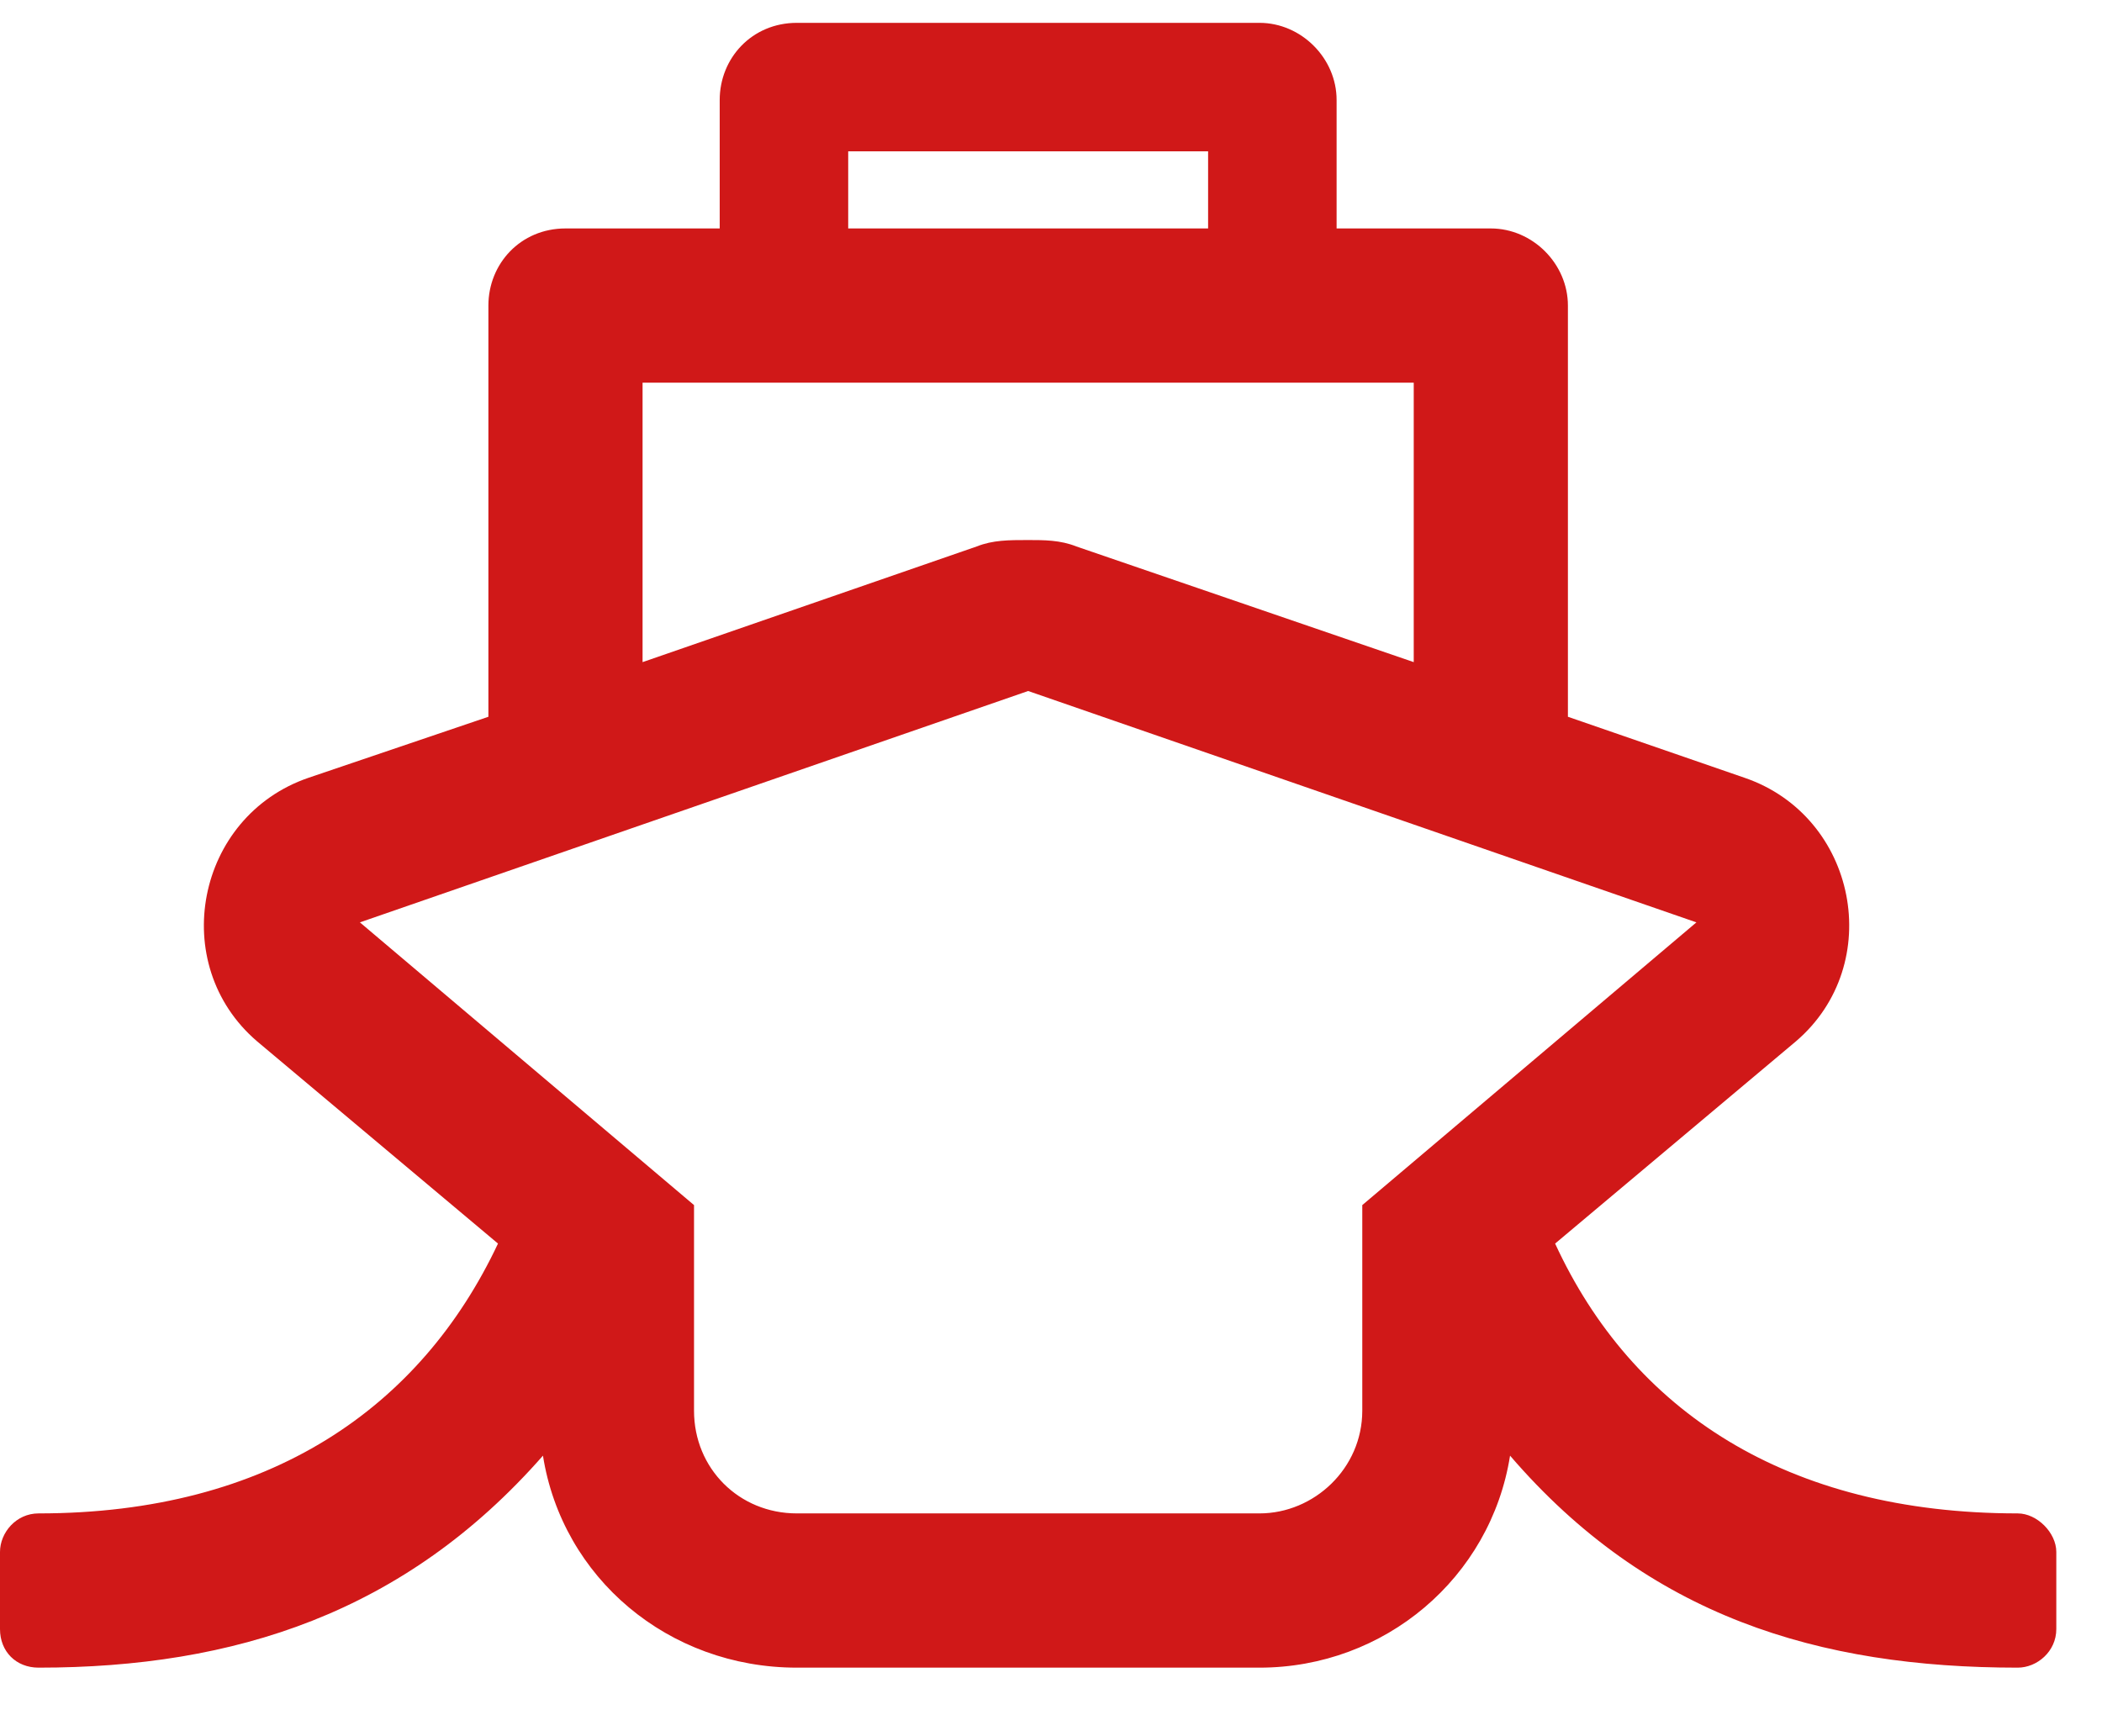 <svg width="23" height="19" viewBox="0 0 23 19" fill="none" xmlns="http://www.w3.org/2000/svg">
<path d="M17.016 13.609C17.859 15.438 19.547 16.562 22.078 16.562C22.289 16.562 22.5 16.773 22.5 16.984V17.828C22.5 18.074 22.289 18.25 22.078 18.25C19.898 18.25 18.035 17.688 16.523 15.93C16.312 17.266 15.152 18.25 13.781 18.25H8.719C7.312 18.25 6.152 17.266 5.941 15.93C4.43 17.652 2.566 18.25 0.422 18.25C0.176 18.25 0 18.074 0 17.828V16.984C0 16.773 0.176 16.562 0.422 16.562C2.953 16.562 4.605 15.402 5.449 13.609L2.812 11.395C1.828 10.551 2.145 8.934 3.375 8.512L5.344 7.844V3.344C5.344 2.887 5.695 2.5 6.188 2.5H7.875V1.094C7.875 0.637 8.227 0.25 8.719 0.25H13.781C14.238 0.25 14.625 0.637 14.625 1.094V2.5H16.312C16.77 2.5 17.156 2.887 17.156 3.344V7.844L19.09 8.512C20.32 8.934 20.637 10.551 19.652 11.395L17.016 13.609ZM9.281 1.656V2.5H13.219V1.656H9.281ZM7.031 4.188V7.246L10.688 5.98C10.863 5.91 11.039 5.91 11.25 5.91C11.426 5.91 11.602 5.91 11.777 5.98L15.469 7.246V4.188H7.031ZM14.906 15.438V13.188L18.562 10.094L11.25 7.562L3.938 10.094L7.594 13.188V15.438C7.594 16.07 8.086 16.562 8.719 16.562H13.781C14.379 16.562 14.906 16.07 14.906 15.438Z" fill="#D01818"/>
</svg>
